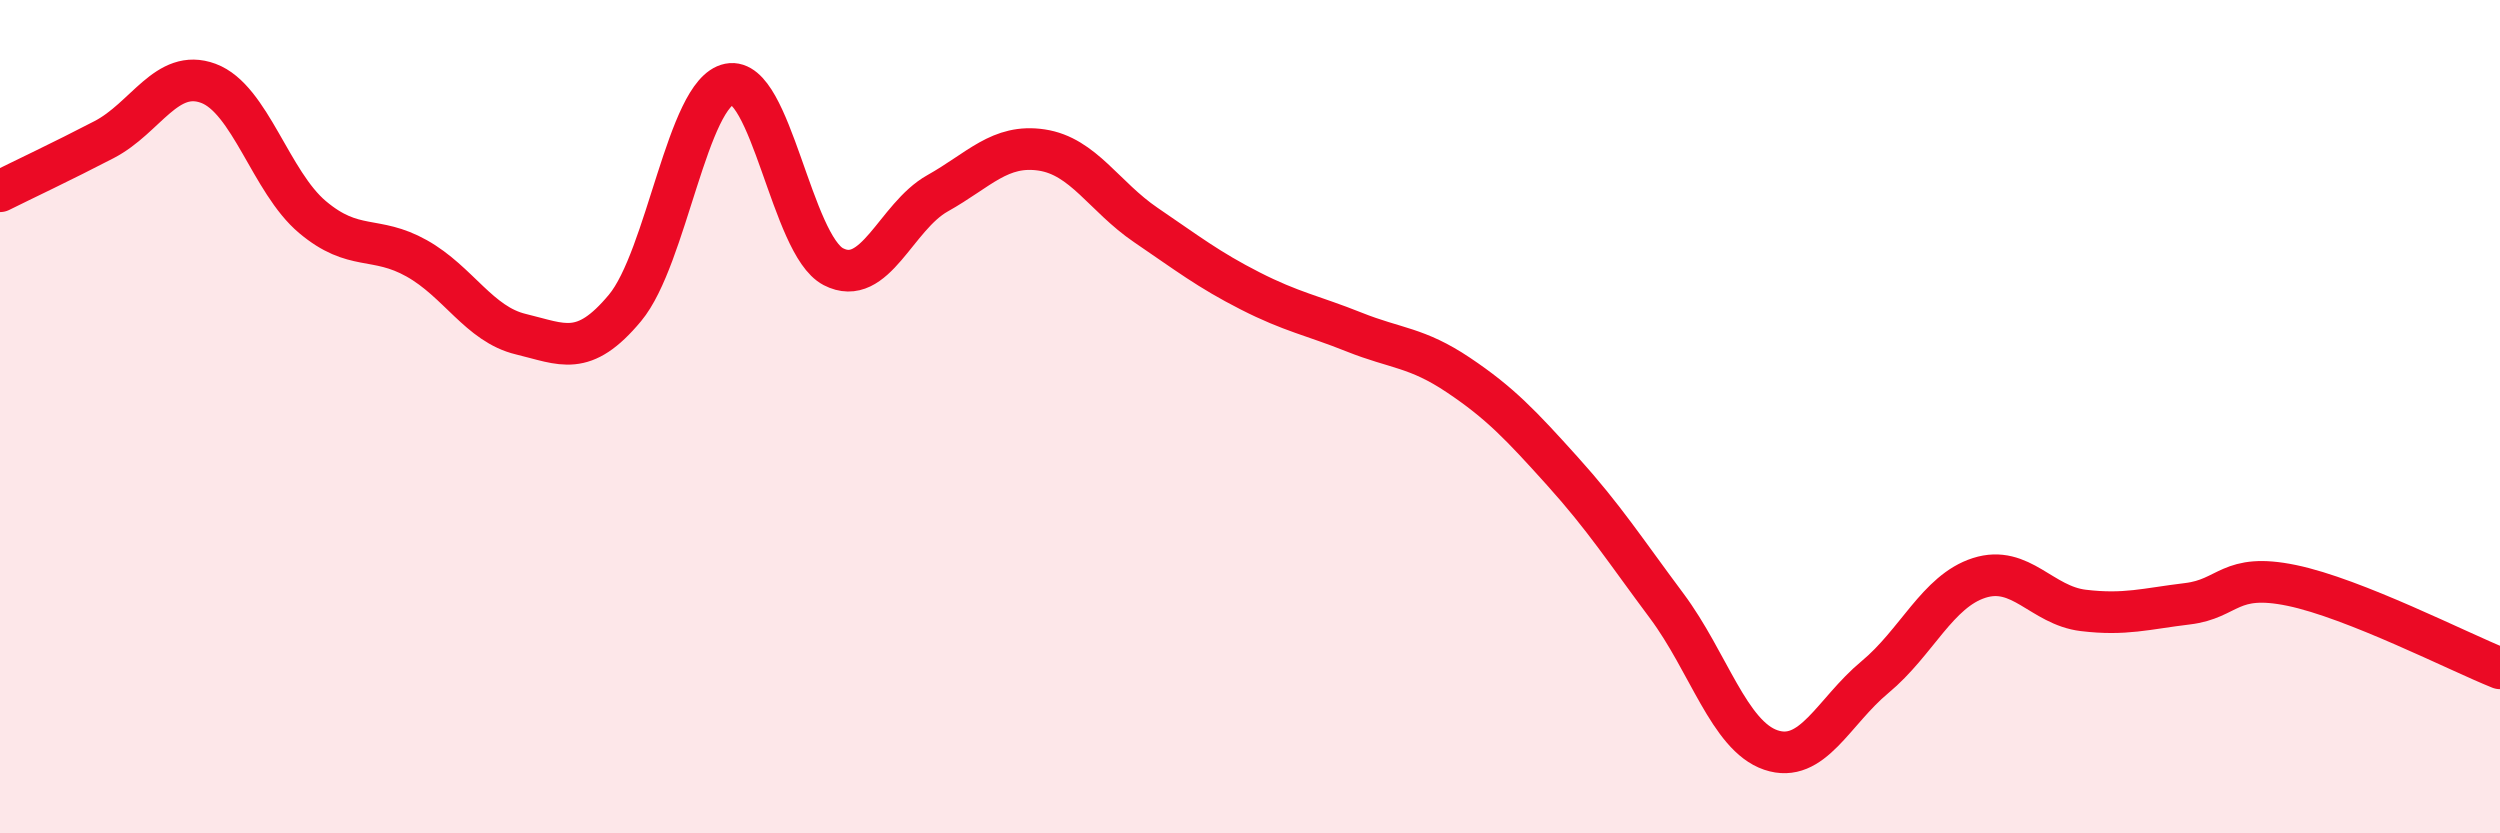 
    <svg width="60" height="20" viewBox="0 0 60 20" xmlns="http://www.w3.org/2000/svg">
      <path
        d="M 0,4.59 C 0.5,4.34 1.5,3.87 2.5,3.35 C 3.5,2.83 4,1.63 5,2 C 6,2.37 6.5,4.37 7.5,5.21 C 8.5,6.05 9,5.64 10,6.2 C 11,6.76 11.5,7.78 12.5,8.02 C 13.5,8.26 14,8.59 15,7.39 C 16,6.19 16.5,2.22 17.5,2.02 C 18.5,1.82 19,5.88 20,6.4 C 21,6.92 21.5,5.2 22.5,4.64 C 23.5,4.08 24,3.45 25,3.6 C 26,3.75 26.5,4.72 27.5,5.4 C 28.5,6.08 29,6.47 30,6.98 C 31,7.49 31.5,7.57 32.5,7.97 C 33.5,8.37 34,8.33 35,9 C 36,9.67 36.5,10.2 37.5,11.31 C 38.5,12.42 39,13.2 40,14.54 C 41,15.88 41.5,17.66 42.5,18 C 43.5,18.34 44,17.08 45,16.25 C 46,15.42 46.5,14.19 47.5,13.87 C 48.5,13.55 49,14.53 50,14.65 C 51,14.77 51.5,14.61 52.5,14.49 C 53.5,14.37 53.5,13.74 55,14.05 C 56.5,14.36 59,15.64 60,16.04L60 20L0 20Z"
        fill="#EB0A25"
        opacity="0.1"
        stroke-linecap="round"
        stroke-linejoin="round"
      />
      <path
        d="M 0,4.59 C 0.5,4.34 1.5,3.87 2.5,3.35 C 3.5,2.83 4,1.63 5,2 C 6,2.37 6.5,4.37 7.5,5.21 C 8.5,6.05 9,5.64 10,6.2 C 11,6.76 11.5,7.78 12.5,8.02 C 13.5,8.26 14,8.59 15,7.39 C 16,6.19 16.5,2.22 17.5,2.02 C 18.5,1.82 19,5.88 20,6.4 C 21,6.92 21.5,5.2 22.5,4.64 C 23.5,4.08 24,3.45 25,3.6 C 26,3.75 26.5,4.72 27.5,5.4 C 28.5,6.08 29,6.47 30,6.98 C 31,7.49 31.5,7.57 32.5,7.97 C 33.5,8.37 34,8.33 35,9 C 36,9.67 36.5,10.2 37.5,11.31 C 38.5,12.42 39,13.2 40,14.54 C 41,15.88 41.5,17.66 42.5,18 C 43.5,18.34 44,17.08 45,16.25 C 46,15.42 46.5,14.19 47.5,13.87 C 48.5,13.55 49,14.53 50,14.65 C 51,14.77 51.5,14.61 52.5,14.49 C 53.5,14.37 53.5,13.74 55,14.05 C 56.5,14.36 59,15.64 60,16.04"
        stroke="#EB0A25"
        stroke-width="1"
        fill="none"
        stroke-linecap="round"
        stroke-linejoin="round"
      />
    </svg>
  